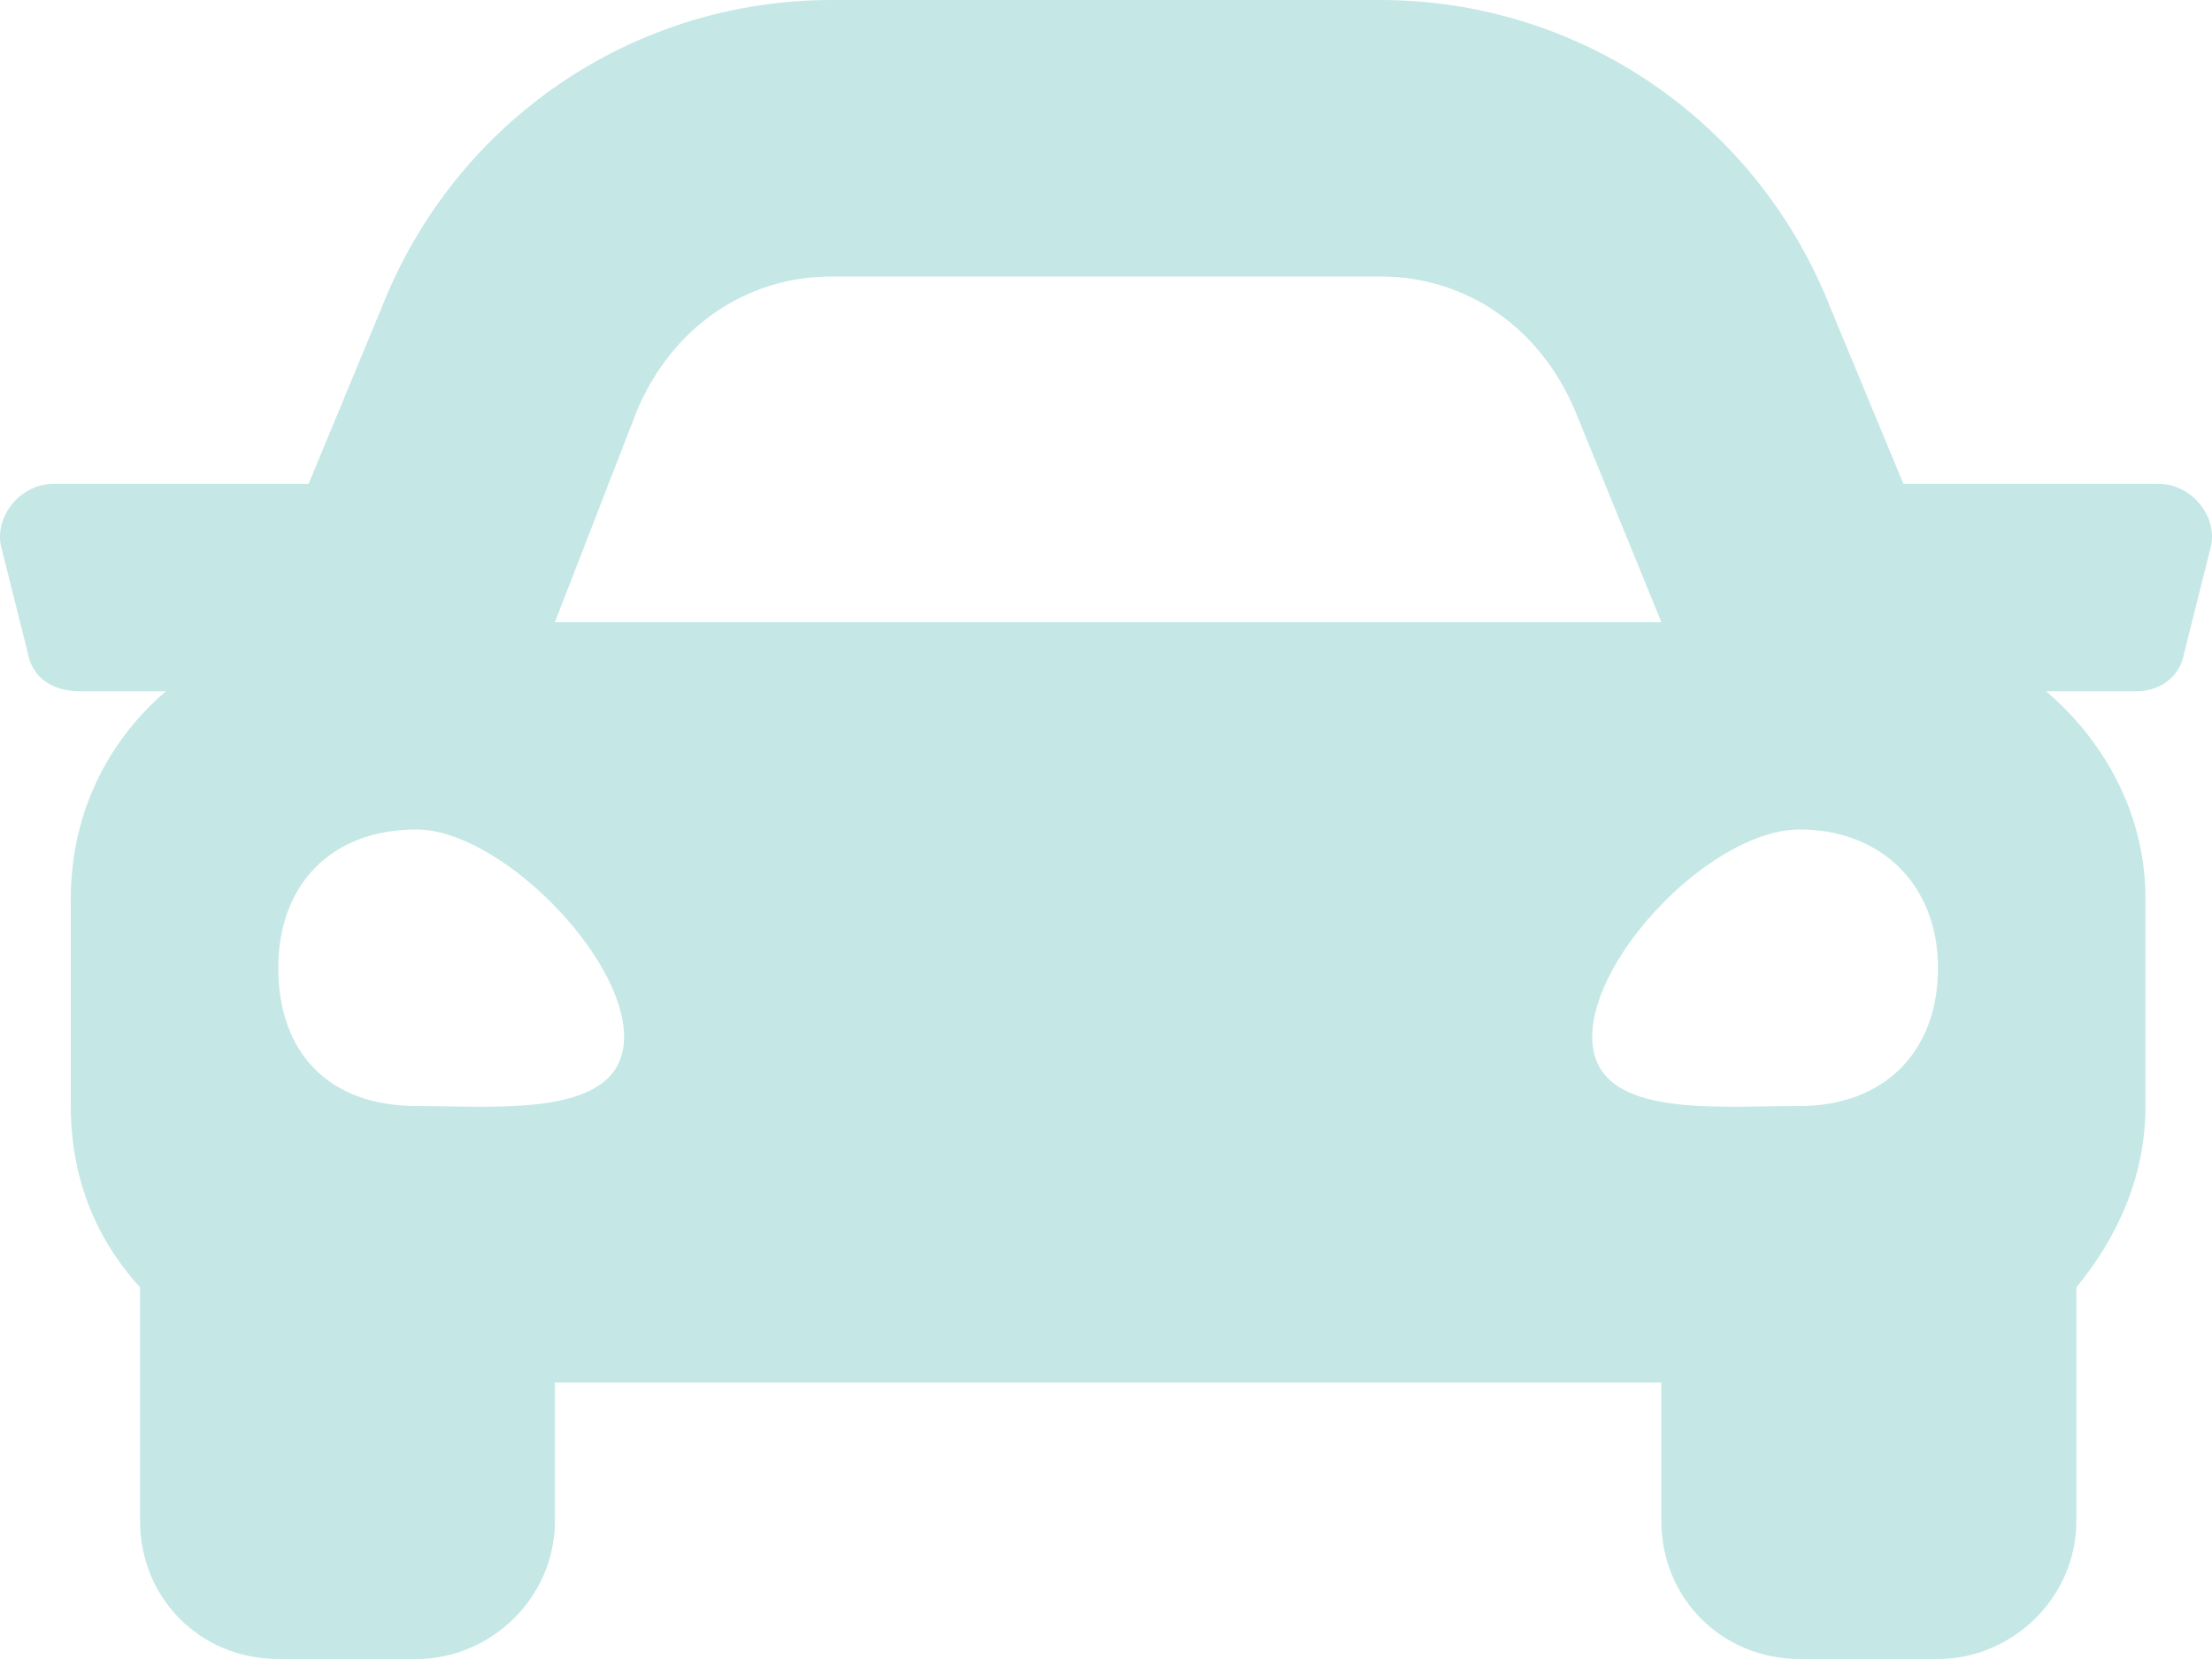 <svg width="16" height="12" viewBox="0 0 16 12" fill="none" xmlns="http://www.w3.org/2000/svg">
<path d="M15.613 3.5C15.863 3.5 16.05 3.75 15.988 3.969L15.8 4.719C15.769 4.906 15.613 5 15.456 5H14.8C15.238 5.375 15.519 5.906 15.519 6.5V8C15.519 8.531 15.3 8.969 15.019 9.312V11C15.019 11.562 14.55 12 14.018 12H13.018C12.455 12 12.017 11.562 12.017 11V10H4.014V11C4.014 11.562 3.545 12 3.013 12H2.013C1.45 12 1.013 11.562 1.013 11V9.312C0.7 8.969 0.512 8.531 0.512 8V6.5C0.512 5.906 0.762 5.375 1.2 5H0.575C0.387 5 0.231 4.906 0.2 4.719L0.012 3.969C-0.05 3.75 0.137 3.5 0.387 3.5H2.232L2.763 2.219C3.295 0.875 4.577 0 6.015 0H9.985C11.423 0 12.705 0.875 13.237 2.219L13.768 3.5H15.613ZM4.608 2.969L4.014 4.5H12.017L11.392 2.969C11.142 2.375 10.611 2 9.985 2H6.015C5.389 2 4.858 2.375 4.608 2.969ZM3.013 8C3.607 8 4.514 8.094 4.514 7.5C4.514 6.906 3.607 6 3.013 6C2.388 6 2.013 6.406 2.013 7C2.013 7.625 2.388 8 3.013 8ZM13.018 8C13.612 8 14.018 7.625 14.018 7C14.018 6.406 13.612 6 13.018 6C12.393 6 11.517 6.906 11.517 7.5C11.517 8.094 12.393 8 13.018 8Z" fill="#C5E8E7"/>
</svg>
